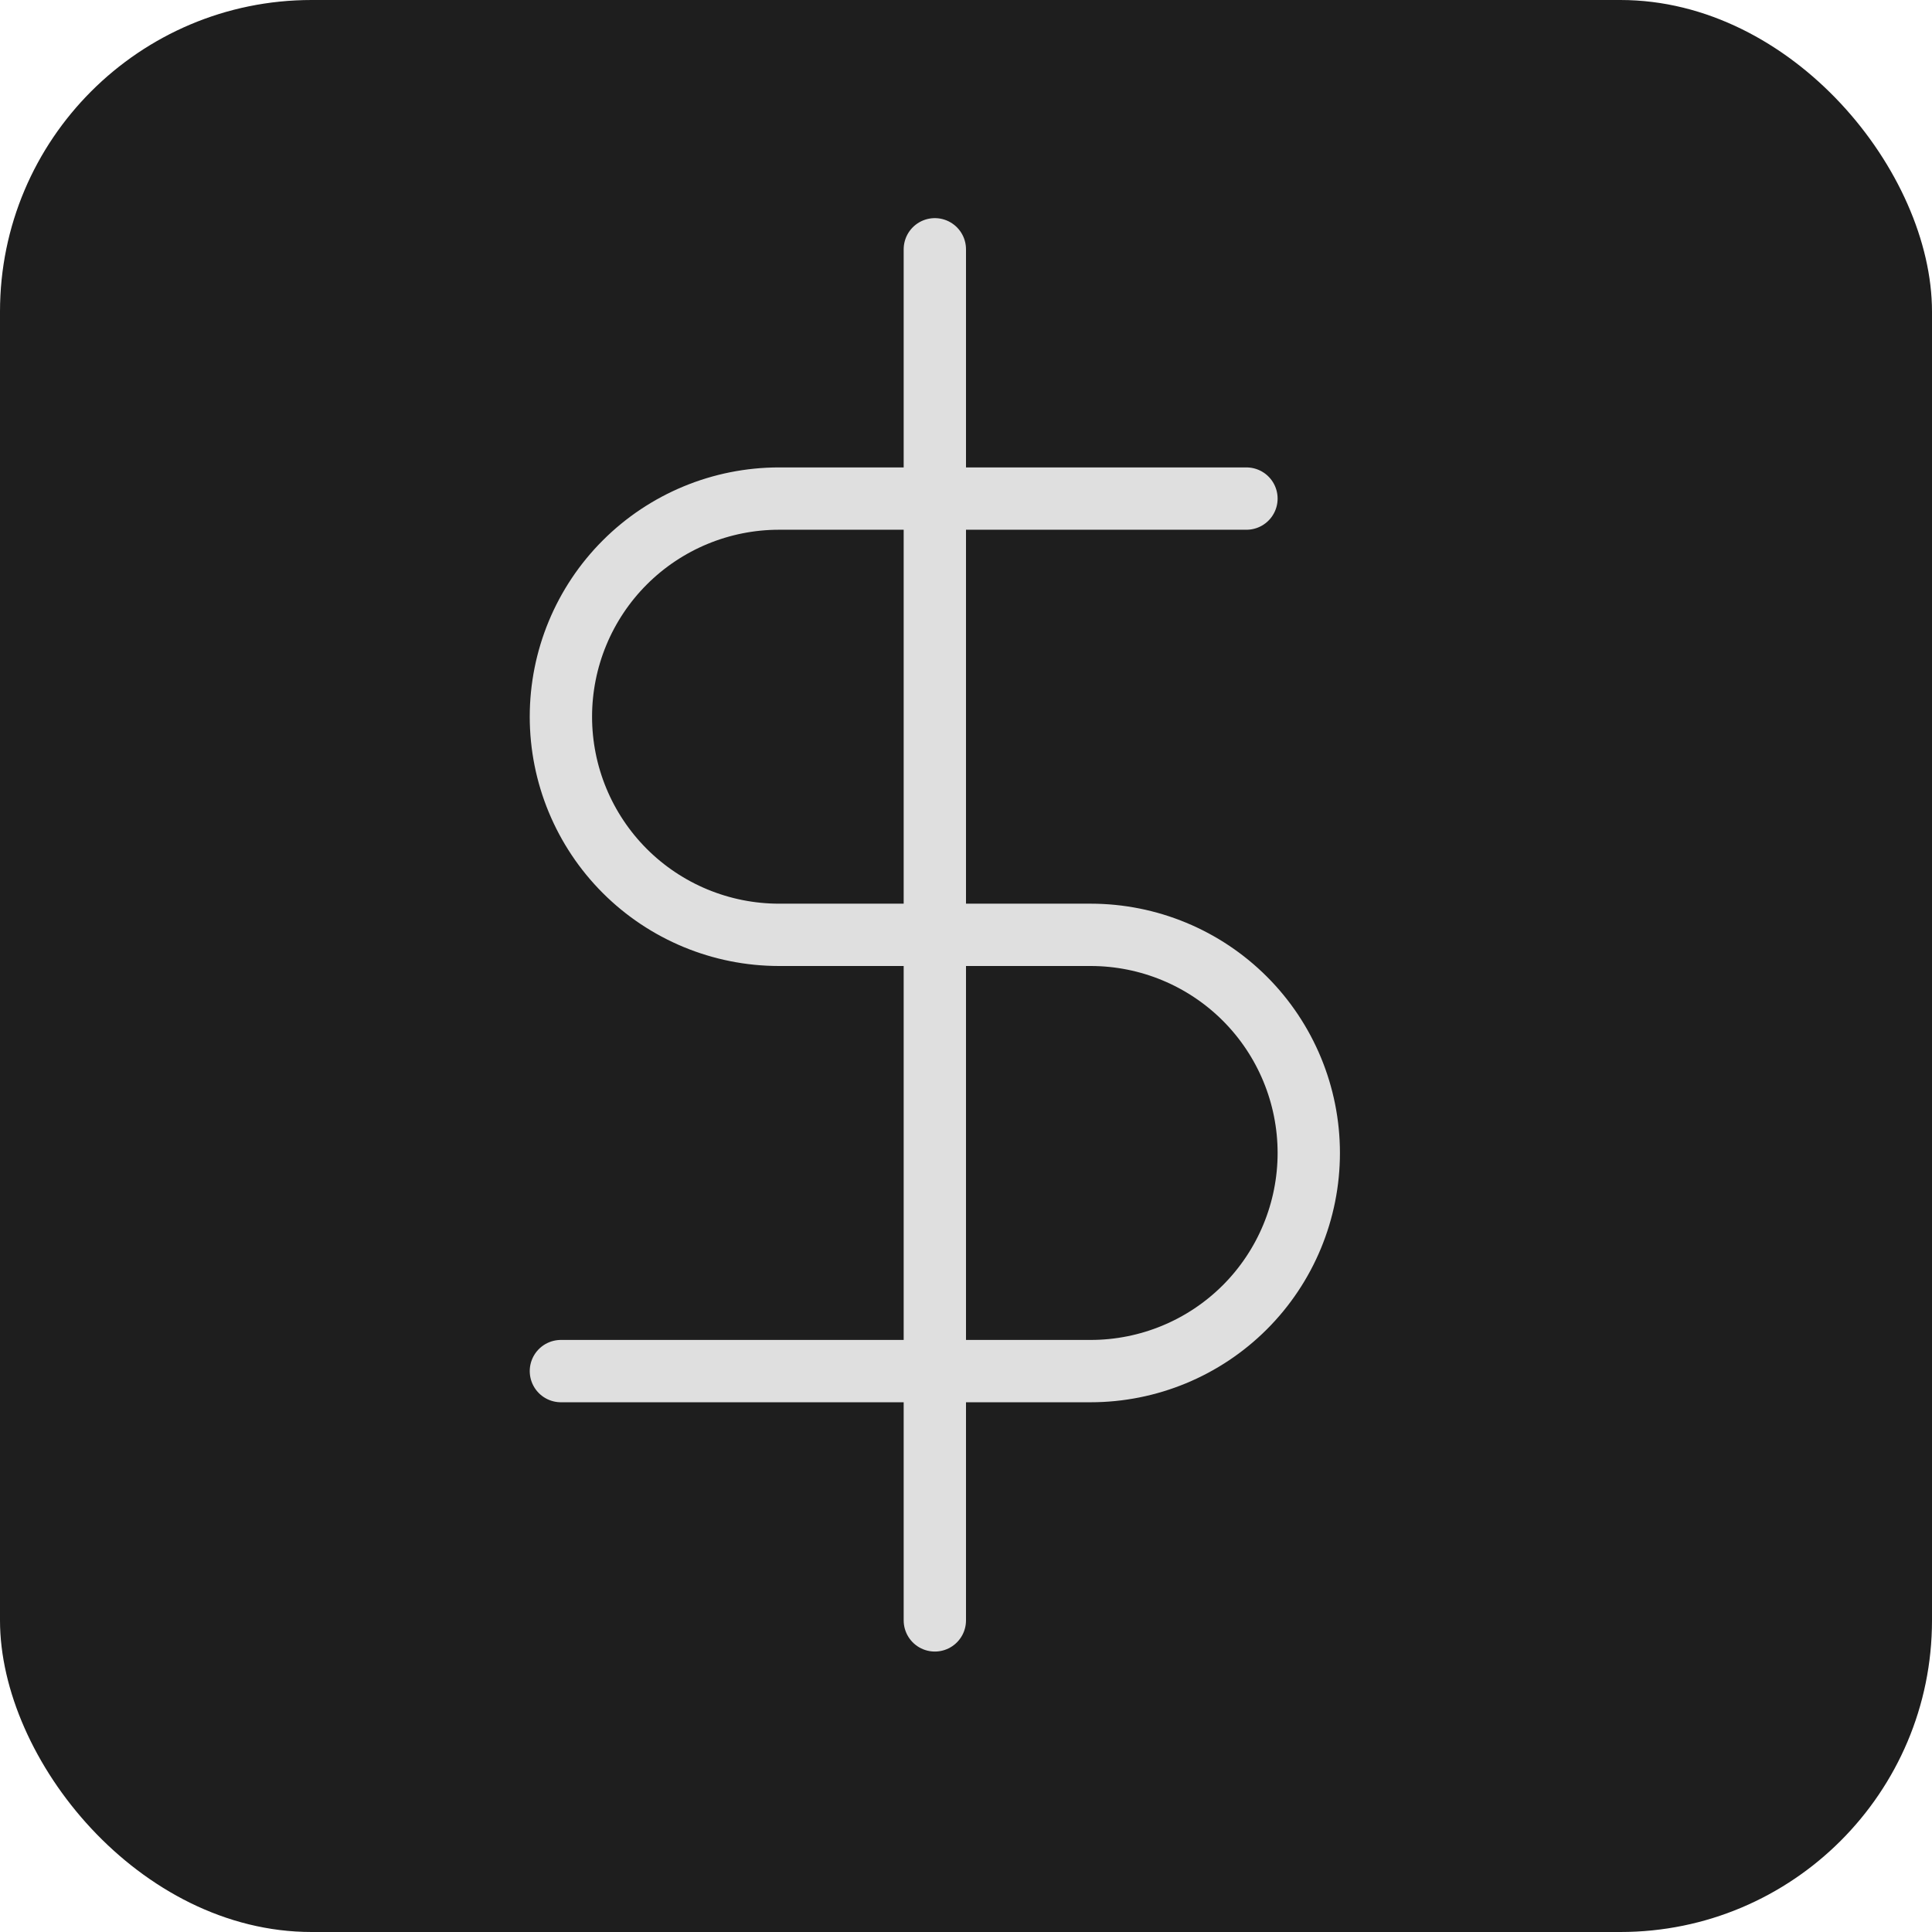 <svg width="31" height="31" viewBox="0 0 31 31" fill="none" xmlns="http://www.w3.org/2000/svg">
<rect width="31" height="31" rx="5" fill="#1E1E1E"/>
<path d="M15 4V26" stroke="#DFDFDF" stroke-linecap="round" stroke-linejoin="round"/>
<path d="M20 8H12.5C11.572 8 10.681 8.369 10.025 9.025C9.369 9.681 9 10.572 9 11.5C9 12.428 9.369 13.319 10.025 13.975C10.681 14.631 11.572 15 12.5 15H17.5C18.428 15 19.319 15.369 19.975 16.025C20.631 16.681 21 17.572 21 18.5C21 19.428 20.631 20.319 19.975 20.975C19.319 21.631 18.428 22 17.5 22H9" stroke="#DFDFDF" stroke-linecap="round" stroke-linejoin="round"/>
</svg>
